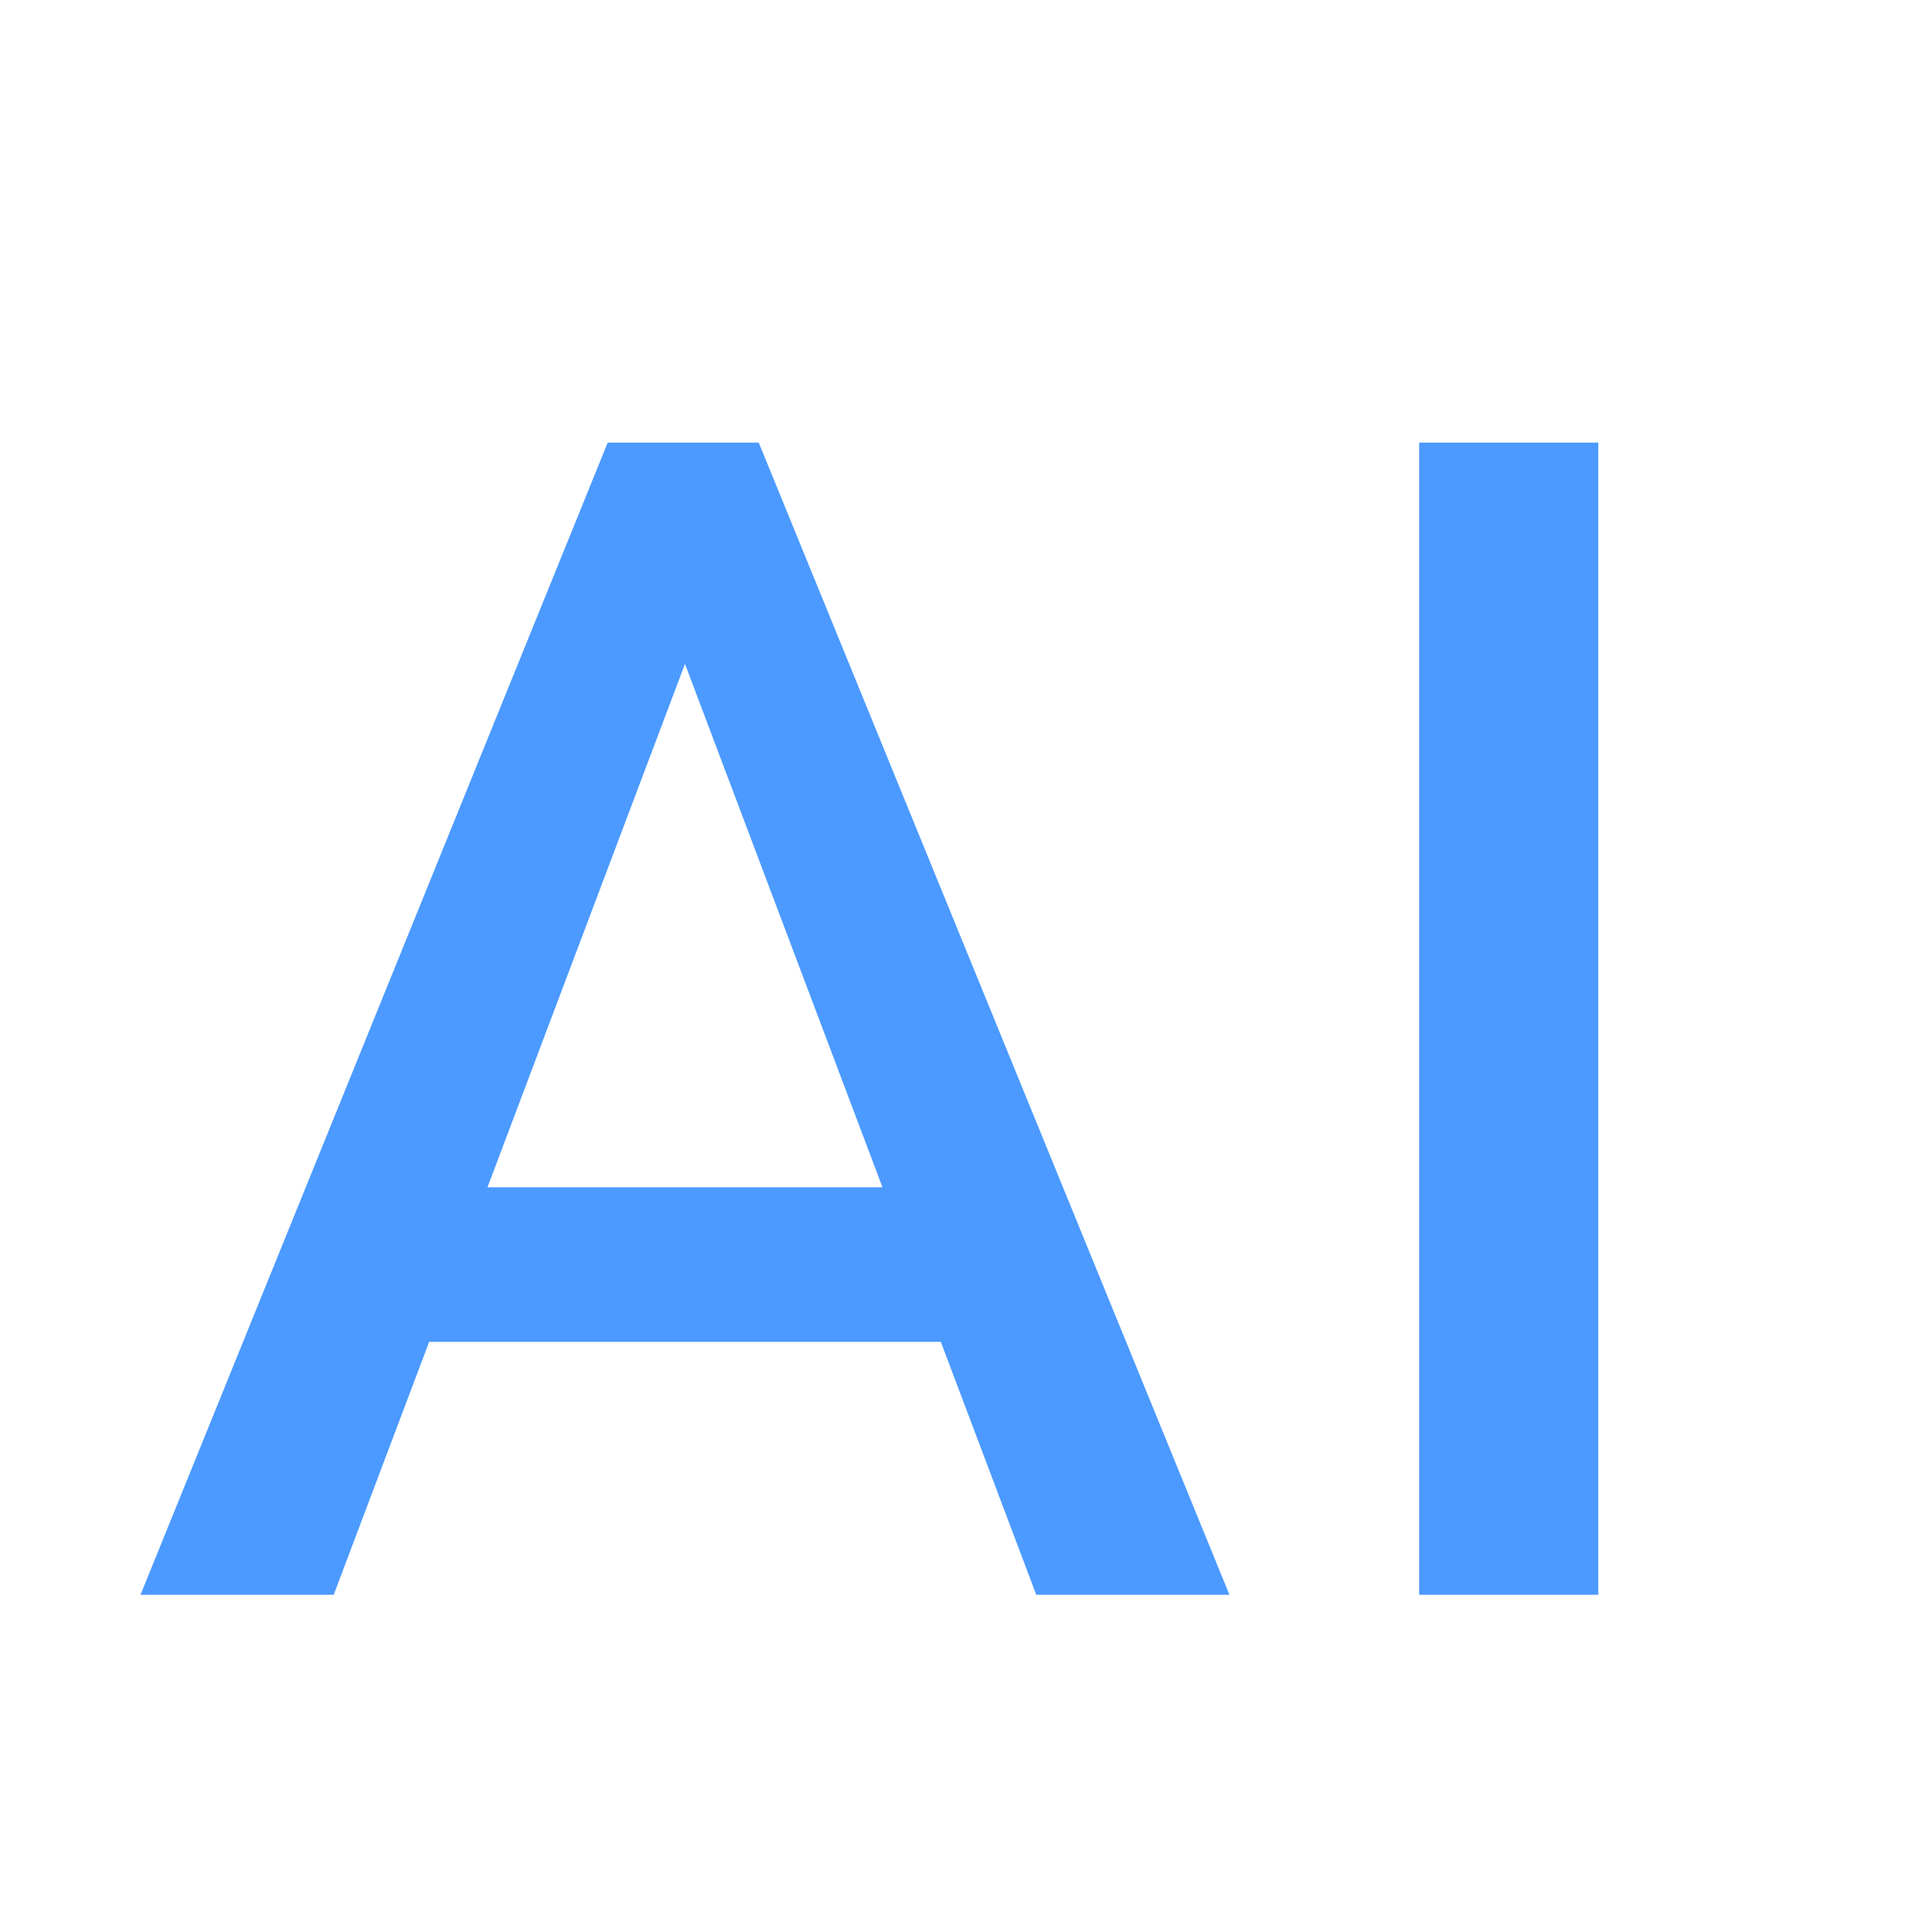 <?xml version="1.0" encoding="utf-8"?>
<!-- Generator: Adobe Illustrator 25.4.1, SVG Export Plug-In . SVG Version: 6.00 Build 0)  -->
<svg width="55" height="55" version="1.1" id="Слой_1" xmlns="http://www.w3.org/2000/svg" xmlns:xlink="http://www.w3.org/1999/xlink" x="0px" y="0px"
	 viewBox="0 0 55 55" style="enable-background:new 0 0 55 55;" xml:space="preserve">
<style type="text/css">
	.st0{fill:#4C9AFF;}
	.st1{fill:none;}
</style>
<g>
	<g>
		<path class="st0" d="M17.3,12.6h4.3L35,45.4h-5.5l-10-26.5l-10,26.5H4L17.3,12.6z M10.1,33.8h19v4.4h-19V33.8z"/>
		<path class="st0" d="M45.5,45.4h-5.1V12.6h5.1V45.4z"/>
	</g>
</g>
<polyline class="st1" points="21.2,25.7 21.2,24.3 31.5,24.3 "/>
</svg>
